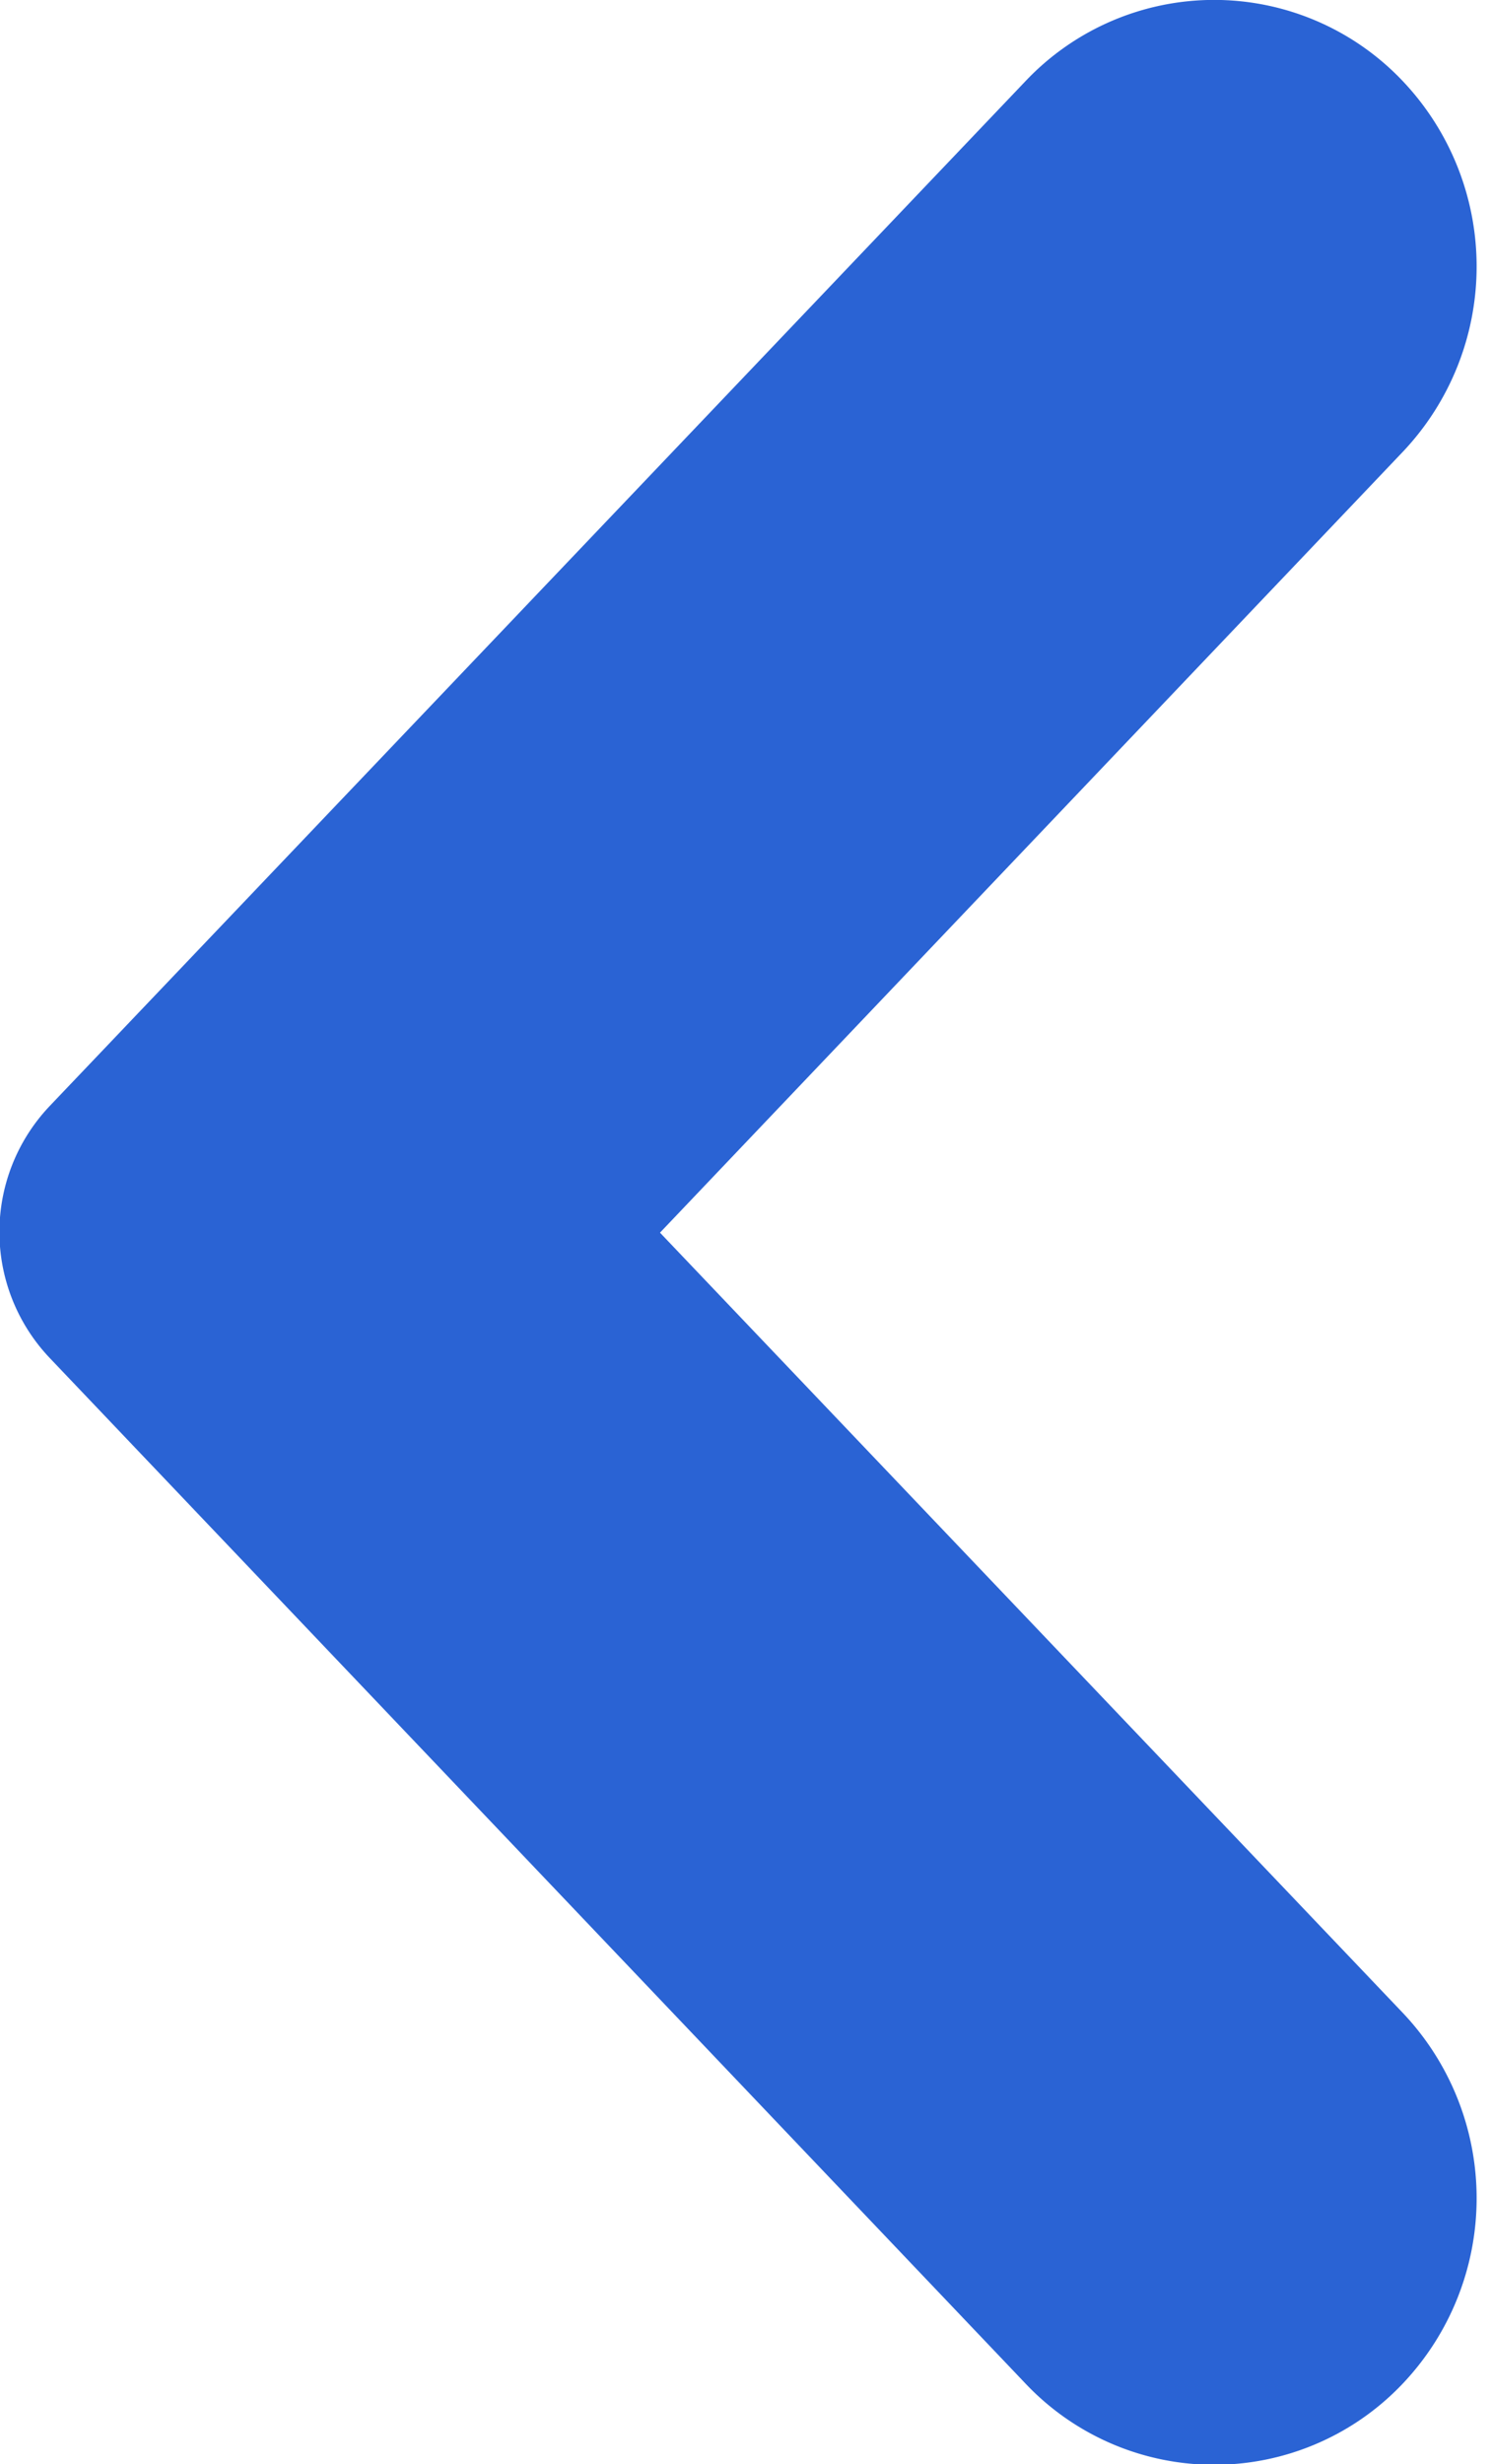 <svg height="16.843" viewBox="0 0 10.195 16.843" width="10.195" xmlns="http://www.w3.org/2000/svg"><path d="m7.171 7.6-7.004-6.671a.526.526 0 0 1 0-.77.592.592 0 0 1 .809 0l6.2 5.9 6.195-5.9a.592.592 0 0 1 .809 0 .526.526 0 0 1 0 .77z" fill="#2a63d4" stroke="#2a63d4" stroke-linejoin="round" stroke-width="2.5" transform="matrix(0 1 -1 0 8.846 1.25)"/></svg>